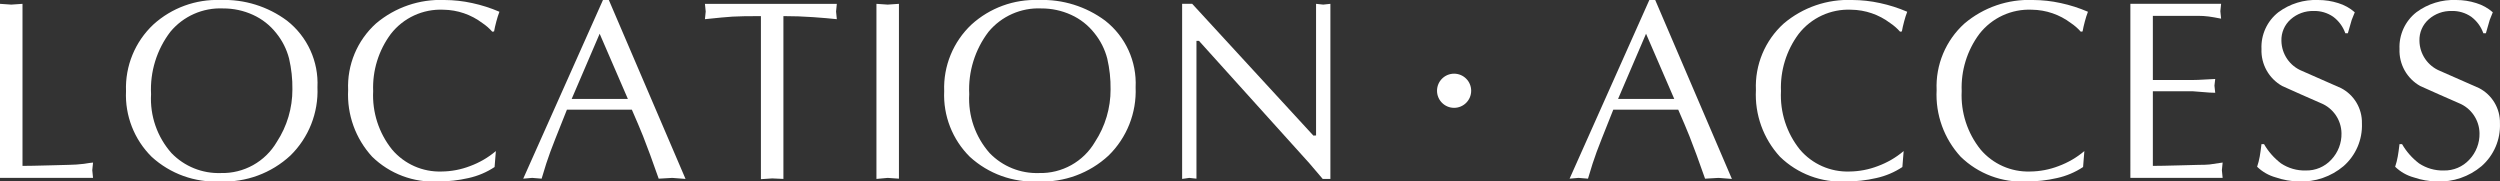 <?xml version="1.0" encoding="utf-8"?>
<!-- Generator: Adobe Illustrator 26.0.1, SVG Export Plug-In . SVG Version: 6.00 Build 0)  -->
<svg version="1.1" id="レイヤー_1" xmlns="http://www.w3.org/2000/svg" xmlns:xlink="http://www.w3.org/1999/xlink" x="0px"
	 y="0px" viewBox="0 0 298.049 21.636" style="enable-background:new 0 0 298.049 21.636;" xml:space="preserve">
<rect x="0" y="0" width="298.049" height="21.636" fill="#333333" stroke="none"/>
<style type="text/css">
	.st0{fill:#FFFFFF;}
</style>
<g>
	<path class="st0" d="M197.334-0l9.142,21.331l-1.584-0.122l-1.615,0.092
		c-0.731-2.092-1.351-3.778-1.859-5.059c-0.325-0.812-0.772-1.869-1.341-3.169
		h-7.741c-1.178,2.945-1.838,4.621-1.98,5.027
		c-0.305,0.813-0.65,1.88-1.036,3.2l-1.127-0.092l-1.066,0.092l9.507-21.301
		H197.334z M199.603,11.793l-3.363-7.771l-3.334,7.771H199.603z"/>
	<path class="st0" d="M226.952,18.01l-0.152,1.903c-0.946,0.627-2,1.072-3.108,1.314
		c-1.189,0.274-2.406,0.41-3.626,0.408c-2.918,0.159-5.77-0.911-7.862-2.951
		c-1.981-2.156-3.014-5.018-2.865-7.942c-0.134-3.011,1.084-5.924,3.322-7.942
		c2.275-1.924,5.19-2.924,8.166-2.8c1.112,0.004,2.22,0.127,3.306,0.366
		c1.113,0.239,2.2,0.586,3.246,1.036c-0.144,0.373-0.266,0.755-0.366,1.143
		c-0.122,0.457-0.214,0.858-0.274,1.203l-0.213,0.031
		c-0.349-0.396-0.749-0.744-1.188-1.036c-1.336-1.007-2.958-1.562-4.631-1.585
		c-2.438-0.113-4.779,0.965-6.277,2.891c-1.46,1.964-2.202,4.37-2.103,6.815
		c-0.127,2.52,0.675,4.999,2.255,6.967c1.468,1.729,3.645,2.692,5.912,2.616
		c1.157-0.011,2.303-0.23,3.382-0.646
		C224.998,19.389,226.04,18.783,226.952,18.01z"/>
	<path class="st0" d="M248.496,18.01l-0.152,1.903c-0.946,0.627-2,1.072-3.108,1.314
		c-1.189,0.274-2.406,0.41-3.626,0.408c-2.918,0.159-5.77-0.911-7.862-2.951
		c-1.981-2.156-3.014-5.018-2.865-7.942c-0.134-3.011,1.084-5.924,3.322-7.942
		c2.275-1.924,5.19-2.924,8.167-2.8c1.112,0.004,2.22,0.127,3.306,0.366
		c1.113,0.239,2.2,0.586,3.246,1.036c-0.144,0.373-0.266,0.755-0.366,1.143
		c-0.122,0.457-0.214,0.858-0.274,1.203l-0.213,0.031
		c-0.349-0.396-0.749-0.744-1.188-1.036c-1.336-1.007-2.958-1.562-4.631-1.585
		c-2.438-0.113-4.779,0.965-6.277,2.891c-1.46,1.964-2.202,4.37-2.103,6.815
		c-0.127,2.52,0.675,4.999,2.255,6.967c1.468,1.729,3.645,2.692,5.912,2.616
		c1.157-0.011,2.303-0.23,3.382-0.646
		C246.542,19.389,247.584,18.783,248.496,18.01z"/>
	<path class="st0" d="M256.662,1.89v7.648h4.723c0.386,0,0.899-0.02,1.539-0.061
		c0.64-0.041,1.031-0.062,1.173-0.062l-0.092,0.793l0.092,0.853
		c-0.366,0-0.874-0.03-1.524-0.091c-0.65-0.062-1.047-0.092-1.188-0.092h-4.723
		v8.898c0.65,0,1.711-0.021,3.185-0.062c1.473-0.04,2.25-0.06,2.331-0.061
		c0.417,0.006,0.834-0.009,1.25-0.046c0.264-0.03,0.782-0.106,1.554-0.229
		l-0.091,0.914l0.091,0.914h-11V0.457h10.818l-0.091,0.878l0.091,0.89
		c-0.609-0.122-1.107-0.208-1.493-0.259c-0.414-0.053-0.832-0.078-1.25-0.076
		h-5.394V1.89z"/>
	<path class="st0" d="M269.613,17.186h0.307c0.515,0.892,1.203,1.672,2.024,2.294
		c0.871,0.579,1.9,0.874,2.945,0.845c1.156,0.03,2.268-0.441,3.051-1.293
		c0.803-0.849,1.239-1.981,1.212-3.149c-0.026-1.584-0.998-2.999-2.468-3.59
		c-1.544-0.67-3.078-1.35-4.602-2.039c-1.587-0.889-2.541-2.594-2.468-4.411
		c-0.077-1.7,0.672-3.332,2.011-4.382c1.371-1.016,3.049-1.532,4.754-1.461
		c0.806-0.001,1.608,0.123,2.377,0.366c0.731,0.221,1.406,0.594,1.98,1.097
		c-0.143,0.325-0.264,0.63-0.366,0.914c-0.021,0.062-0.173,0.59-0.457,1.585
		h-0.305c-0.275-0.785-0.779-1.47-1.447-1.966
		c-0.685-0.471-1.501-0.711-2.332-0.686c-1.001-0.027-1.976,0.326-2.727,0.989
		c-0.737,0.648-1.145,1.591-1.112,2.571c0.026,1.584,0.998,2.999,2.468,3.59
		c1.543,0.689,3.087,1.369,4.632,2.039c1.567,0.807,2.536,2.436,2.499,4.198
		c0.079,1.948-0.727,3.827-2.194,5.112c-1.486,1.254-3.389,1.906-5.333,1.825
		c-0.934-0.017-1.859-0.181-2.743-0.484c-0.837-0.229-1.602-0.667-2.225-1.271
		c0.134-0.4,0.239-0.81,0.313-1.226
		C269.472,18.281,269.54,17.793,269.613,17.186z"/>
	<path class="st0" d="M286.068,17.186h0.307c0.515,0.892,1.203,1.672,2.024,2.294
		c0.871,0.579,1.9,0.874,2.945,0.845c1.156,0.03,2.268-0.441,3.051-1.293
		c0.803-0.849,1.239-1.981,1.212-3.149c-0.026-1.584-0.998-2.999-2.468-3.59
		c-1.544-0.67-3.078-1.35-4.602-2.039c-1.587-0.889-2.541-2.594-2.468-4.411
		c-0.077-1.7,0.672-3.332,2.011-4.382c1.371-1.016,3.049-1.532,4.754-1.461
		c0.806-0.001,1.608,0.123,2.377,0.366c0.731,0.221,1.406,0.594,1.98,1.097
		c-0.143,0.325-0.264,0.63-0.366,0.914c-0.021,0.062-0.173,0.59-0.457,1.585
		h-0.305c-0.275-0.785-0.779-1.47-1.447-1.966
		c-0.685-0.471-1.501-0.711-2.332-0.686c-1.001-0.027-1.976,0.326-2.727,0.989
		c-0.737,0.648-1.145,1.591-1.112,2.571c0.026,1.584,0.998,2.999,2.468,3.59
		c1.543,0.689,3.087,1.369,4.632,2.039c1.567,0.807,2.536,2.436,2.499,4.198
		c0.079,1.948-0.727,3.827-2.194,5.112c-1.486,1.254-3.389,1.906-5.333,1.825
		c-0.934-0.017-1.859-0.181-2.743-0.484c-0.837-0.229-1.602-0.667-2.225-1.271
		c0.134-0.4,0.239-0.81,0.313-1.226
		C285.928,18.281,285.996,17.793,286.068,17.186z"/>
</g>
<g>
	<path class="st0" d="M2.682,0.457v19.32c0.65,0,1.711-0.021,3.185-0.062
		c1.473-0.04,2.25-0.06,2.331-0.061c0.601-0.008,1.201-0.048,1.798-0.122
		c0.487-0.081,0.853-0.132,1.097-0.152L11,20.295l0.092,0.914H0V0.457l1.341,0.092
		L2.682,0.457z"/>
	<path class="st0" d="M26.237,21.636c-3,0.145-5.934-0.911-8.152-2.937
		c-2.084-2.06-3.197-4.908-3.062-7.835c-0.113-2.994,1.076-5.891,3.261-7.942
		C20.47,0.938,23.347-0.111,26.298,0c2.844-0.103,5.638,0.767,7.922,2.466
		c2.427,1.901,3.779,4.862,3.627,7.941c0.128,3.049-1.047,6.008-3.23,8.14
		C32.346,20.651,29.33,21.763,26.237,21.636z M34.86,10.651
		c0.016-1.234-0.117-2.465-0.396-3.667c-0.285-1.106-0.804-2.139-1.523-3.026
		c-0.74-0.944-1.697-1.696-2.789-2.191c-1.114-0.508-2.325-0.768-3.549-0.761
		C24.185,0.897,21.855,1.927,20.31,3.79c-1.624,2.129-2.439,4.765-2.301,7.439
		c-0.147,2.572,0.73,5.098,2.438,7.027c1.536,1.588,3.673,2.45,5.88,2.373
		c2.735,0.073,5.293-1.35,6.674-3.712c1.22-1.862,1.866-4.041,1.859-6.267
		H34.86z"/>
	<path class="st0" d="M59.116,18.01l-0.152,1.903c-0.946,0.627-2,1.072-3.108,1.314
		c-1.19,0.274-2.406,0.41-3.627,0.408c-2.918,0.159-5.769-0.911-7.861-2.951
		c-1.981-2.156-3.013-5.018-2.864-7.942c-0.134-3.011,1.084-5.924,3.321-7.942
		C47.099,0.875,50.014-0.124,52.991,0c1.112,0.004,2.22,0.127,3.306,0.366
		c1.113,0.239,2.2,0.586,3.245,1.036c-0.143,0.374-0.265,0.755-0.365,1.143
		c-0.122,0.457-0.214,0.858-0.274,1.203L58.689,3.779
		c-0.349-0.396-0.749-0.744-1.188-1.036c-1.336-1.007-2.959-1.562-4.632-1.585
		c-2.438-0.113-4.779,0.965-6.277,2.891c-1.46,1.964-2.202,4.37-2.103,6.815
		c-0.127,2.52,0.675,4.999,2.255,6.967c1.468,1.729,3.645,2.692,5.911,2.616
		c1.157-0.011,2.303-0.23,3.383-0.646C57.161,19.389,58.203,18.783,59.116,18.01z
		"/>
	<path class="st0" d="M72.586,0l9.142,21.331l-1.584-0.122l-1.615,0.092
		c-0.731-2.092-1.351-3.778-1.859-5.059c-0.325-0.812-0.772-1.869-1.341-3.169
		h-7.74c-1.179,2.945-1.839,4.621-1.98,5.027
		c-0.305,0.813-0.65,1.88-1.036,3.2l-1.128-0.092l-1.066,0.092L71.885,0H72.586
		z M74.854,11.793L71.491,4.022l-3.335,7.771H74.854z"/>
	<path class="st0" d="M93.398,1.92v19.411l-1.341-0.061l-1.341,0.091V1.92
		c-1.585,0-2.713,0.021-3.383,0.062c-0.67,0.041-1.767,0.143-3.291,0.305
		l0.092-0.914l-0.092-0.915h15.724l-0.091,0.915l0.091,0.914
		C99.015,2.205,98.065,2.124,96.918,2.042C95.77,1.961,94.596,1.92,93.398,1.92z"/>
	<path class="st0" d="M104.489,21.331V0.457l1.341,0.092l1.341-0.092v20.844l-1.341-0.092
		L104.489,21.331z"/>
	<path class="st0" d="M123.779,21.636c-3,0.145-5.933-0.912-8.151-2.937
		c-2.084-2.06-3.197-4.908-3.062-7.835c-0.113-2.994,1.076-5.891,3.26-7.942
		C118.012,0.938,120.889-0.111,123.84,0c2.845-0.103,5.639,0.767,7.923,2.466
		c2.426,1.902,3.778,4.863,3.626,7.941c0.128,3.049-1.046,6.008-3.229,8.14
		C129.889,20.651,126.872,21.763,123.779,21.636z M132.402,10.651
		c0.016-1.234-0.117-2.465-0.396-3.667c-0.285-1.106-0.805-2.138-1.524-3.026
		c-0.739-0.944-1.696-1.696-2.788-2.191c-1.114-0.508-2.325-0.768-3.55-0.761
		C121.727,0.897,119.397,1.928,117.852,3.79c-1.623,2.129-2.438,4.766-2.3,7.439
		c-0.147,2.572,0.729,5.099,2.438,7.027c1.536,1.588,3.673,2.451,5.881,2.373
		c2.735,0.072,5.293-1.35,6.674-3.712c1.22-1.862,1.866-4.041,1.858-6.267
		H132.402z"/>
	<path class="st0" d="M158.609,0.457v20.874l-0.915,0.001l-1.6-1.876L142.945,4.876h-0.304
		v16.425l-0.854-0.092l-0.854,0.122V0.457l1.196-0.006l14.451,15.714l0.32-0.015V0.457
		l0.854,0.092L158.609,0.457z"/>
</g>
<circle class="st0" cx="173.357" cy="10.82" r="2.036"/>
</svg>
